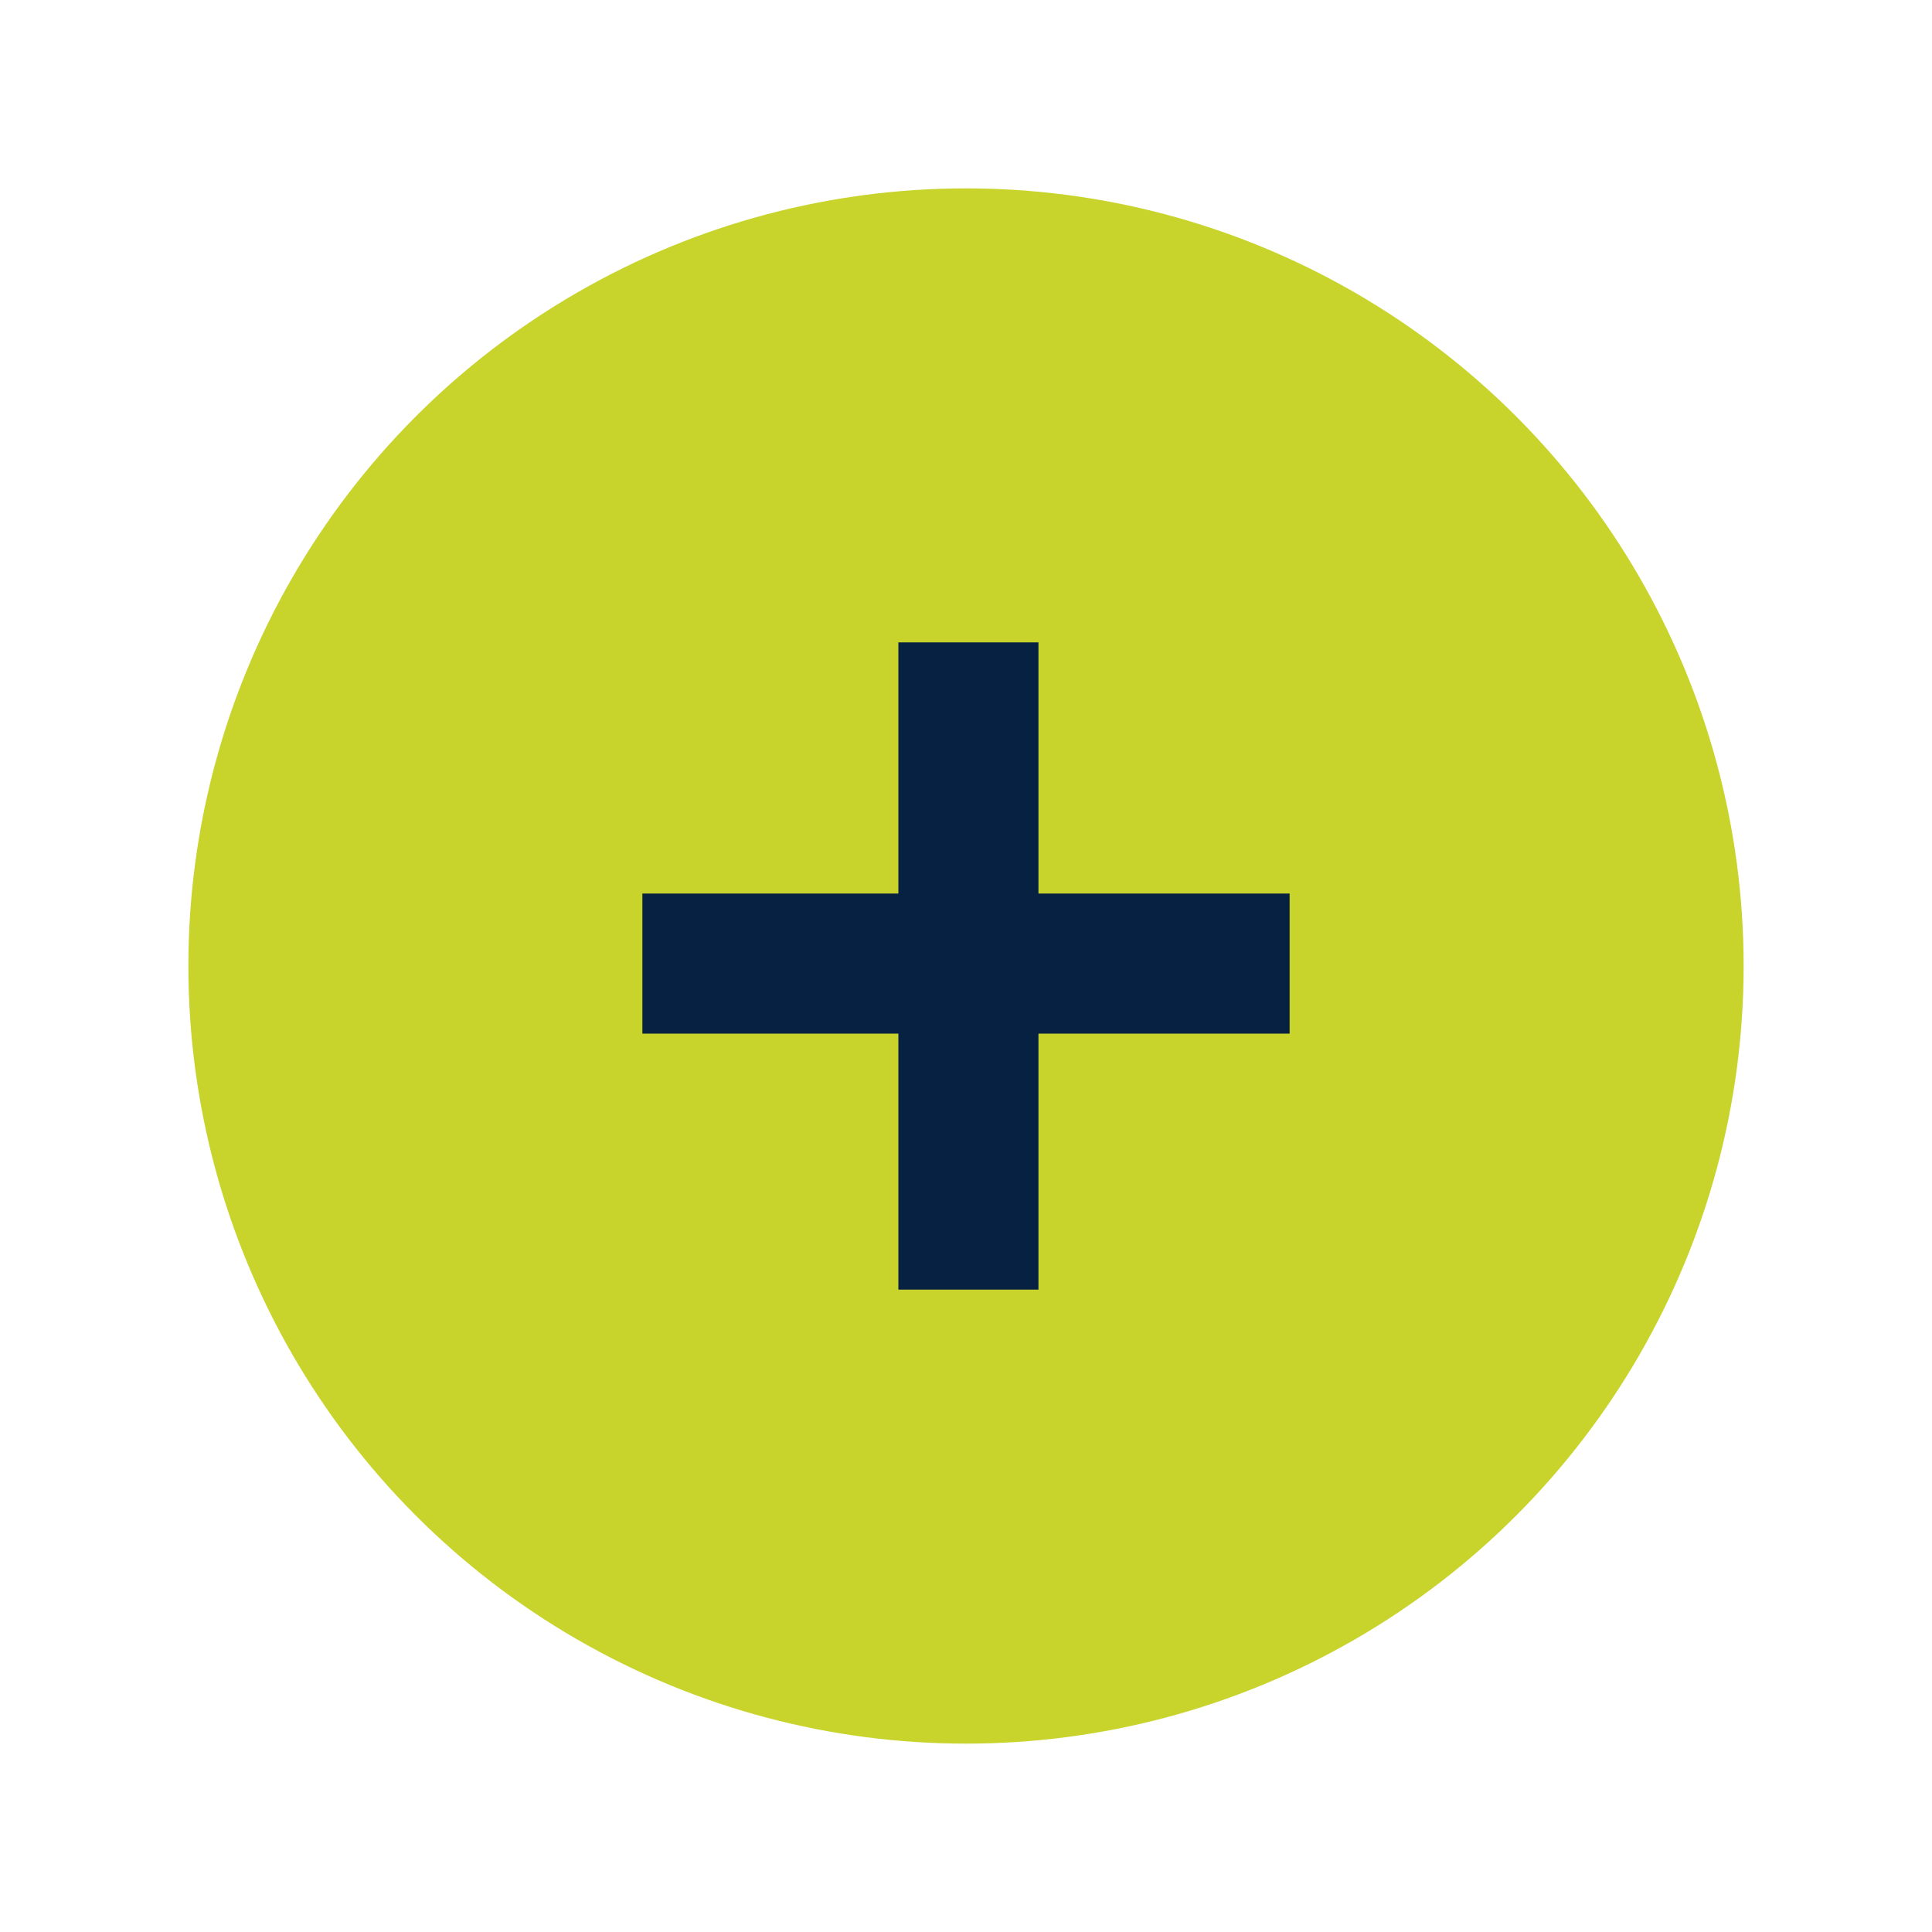 <?xml version="1.0" encoding="utf-8"?>
<!-- Generator: Adobe Illustrator 24.3.0, SVG Export Plug-In . SVG Version: 6.00 Build 0)  -->
<svg version="1.1" id="Layer_1" xmlns="http://www.w3.org/2000/svg" xmlns:xlink="http://www.w3.org/1999/xlink" x="0px" y="0px"
	 viewBox="0 0 40 40" style="enable-background:new 0 0 40 40;" xml:space="preserve">
<style type="text/css">
	.st0{fill:#C8D42C;}
	.st1{fill:#062142;}
</style>
<circle class="st0" cx="20" cy="20" r="16.1"/>
<g>
	<rect x="18.6" y="13.3" class="st1" width="2.9" height="13.4"/>
	
		<rect x="18.6" y="13.3" transform="matrix(6.123234e-17 -1 1 6.123234e-17 4.547474e-13 40)" class="st1" width="2.9" height="13.4"/>
</g>
</svg>
